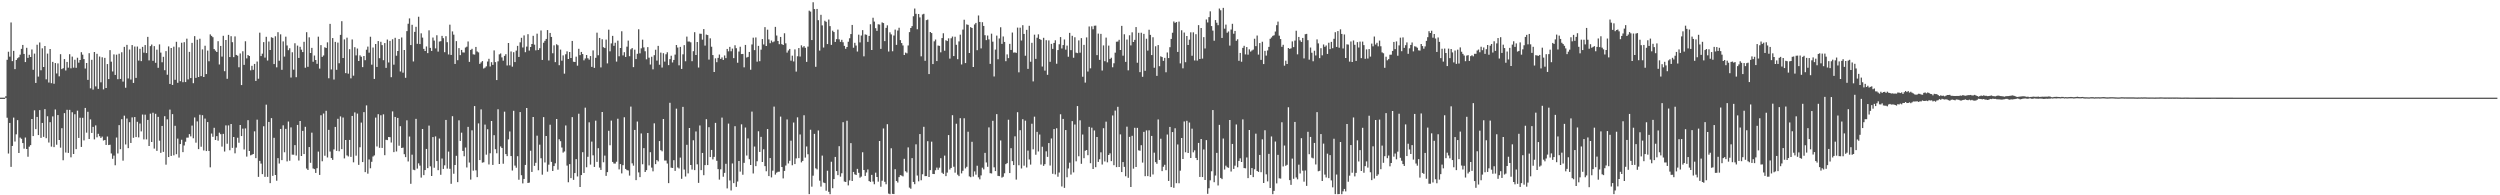 <svg xmlns="http://www.w3.org/2000/svg" width="1920" height="150"><path fill="#4f4f4f" d="M0 75h1v1H0zM1 75h1v1H1zM2 75h1v1H2zM3 75h1v1H3zM4 73.915h1v1.245H4zM5 45.905h1v44.511H5zM6 39.725h1v78.21H6zM7 43.515h1v50.902H7zM8 17.235h1v110.897H8zM9 46.957h1v65.097H9zM10 39.07h1v51.249H10zM11 53.105h1v55.587H11zM12 46.092h1v57.057H12zM13 44.765h1v47.473H13zM14 43.957h1v73.527H14zM15 41.965h1v63.726H15zM16 37.532h1v69.064H16zM17 34.513h1v75.338H17zM18 41.439h1v72.749H18zM19 47.66h1v57.961H19zM20 36.69h1v77.739H20zM21 44.424h1v75.926H21zM22 42.112h1v70.547H22zM23 43.769h1v67.707H23zM24 37.965h1v53.422H24zM25 53.588h1v50.902H25zM26 41.153h1v43.568H26zM27 63.718h1v35.448H27zM28 34.367h1v55.454H28zM29 58.82h1v44.894H29zM30 32.593h1v51.975H30zM31 53.952h1v51.932H31zM32 37.102h1v57.31H32zM33 51.457h1v53.676H33zM34 35.339h1v48.461H34zM35 60.944h1v45.173H35zM36 41.178h1v48.114H36zM37 63.364h1v46.089H37zM38 37.626h1v56.239H38zM39 63.915h1v48.661H39zM40 47.527h1v41.861H40zM41 64.302h1v48.721H41zM42 48.445h1v35.621H42zM43 56.399h1v54.775H43zM44 48.69h1v39.672H44zM45 58.621h1v48.924H45zM46 41.62h1v71.806H46zM47 53.112h1v45.322H47zM48 52.4h1v70.673H48zM49 45.346h1v41.522H49zM50 54.105h1v63.031H50zM51 47.582h1v36.747H51zM52 51.986h1v65.462H52zM53 41.64h1v42.762H53zM54 52.501h1v68.334H54zM55 43.474h1v42.76H55zM56 51.981h1v66.295H56zM57 45.859h1v41.881H57zM58 52.073h1v62.479H58zM59 44.339h1v40.654H59zM60 48.113h1v57.81H60zM61 46.058h1v44.374H61zM62 40.077h1v72.77H62zM63 42.004h1v48.475H63zM64 45.38h1v62.422H64zM65 52.654h1v30.242H65zM66 48.367h1v53.5H66zM67 61.352h1v24.502H67zM68 40.846h1v65.914H68zM69 67.822h1v23.866H69zM70 45.948h1v56.123H70zM71 68.793h1v28.625H71zM72 39.944h1v67.114H72zM73 66.376h1v29.934H73zM74 41.325h1v64.161H74zM75 68.232h1v34.523H75zM76 43.442h1v61.147H76zM77 63.226h1v42.699H77zM78 43.998h1v60.927H78zM79 68.658h1v39.289H79zM80 44.449h1v63.09H80zM81 67.607h1v43.715H81zM82 49.207h1v55.658H82zM83 60.745h1v50.678H83zM84 38.489h1v72.66H84zM85 47.365h1v70.511H85zM86 54.886h1v67.087H86zM87 41.792h1v77.716H87zM88 57.529h1v69.417H88zM89 41.961h1v63.667H89zM90 60.816h1v57.039H90zM91 41.261h1v54.829H91zM92 60.596h1v53.972H92zM93 40.164h1v51.375H93zM94 62.691h1v60.726H94zM95 35.996h1v52.829H95zM96 67.39h1v43.55H96zM97 34.463h1v56.594H97zM98 60.262h1v53.491H98zM99 38.02h1v55.823H99zM100 61.1h1v48.698H100zM101 34.623h1v55.543H101zM102 63.668h1v42.161H102zM103 35.747h1v54.149H103zM104 59.791h1v45.452H104zM105 35.751h1v57.777H105zM106 46.548h1v58.981H106zM107 37.459h1v57.42H107zM108 46.957h1v53.951H108zM109 35.996h1v51.952H109zM110 40.427h1v66.656H110zM111 34.602h1v53.465H111zM112 40.734h1v66.319H112zM113 28.294h1v63.84H113zM114 46.376h1v65.754H114zM115 35.422h1v51.886H115zM116 34.19h1v74.852H116zM117 46.671h1v39.892H117zM118 35.447h1v78.677H118zM119 48.253h1v39.153H119zM120 38.123h1v77.739H120zM121 52.087h1v37.672H121zM122 34.092h1v73.941H122zM123 40.423h1v76.954H123zM124 47.797h1v48.92H124zM125 43.604h1v73.015H125zM126 53.92h1v35.326H126zM127 39.246h1v87.217H127zM128 57.417h1v34.232H128zM129 35.658h1v84.985H129zM130 64.478h1v19.702H130zM131 36.877h1v82.859H131zM132 65.236h1v22.396H132zM133 35.822h1v83.493H133zM134 61.297h1v35.326H134zM135 32.101h1v86.313H135zM136 63.572h1v42.859H136zM137 36.376h1v84.676H137zM138 62.379h1v48.275H138zM139 32.799h1v74.495H139zM140 63.128h1v53.72H140zM141 32.414h1v79.309H141zM142 63.05h1v45.777H142zM143 29.709h1v76.042H143zM144 60.963h1v44.729H144zM145 39.851h1v63.145H145zM146 59.94h1v44.807H146zM147 32.932h1v63.506H147zM148 63.89h1v42.319H148zM149 27.729h1v62.483H149zM150 59.791h1v49.787H150zM151 30.492h1v62.728H151zM152 59.15h1v55.407H152zM153 29.755h1v58.345H153zM154 58.482h1v54.194H154zM155 37.921h1v50.563H155zM156 59.127h1v56.441H156zM157 35.133h1v55.932H157zM158 56.859h1v59.163H158zM159 38.887h1v54.852H159zM160 47.054h1v68.851H160zM161 26.411h1v102.097H161zM162 27.567h1v74.987H162zM163 28.59h1v76.454H163zM164 37.708h1v60.428H164zM165 38.839h1v68.675H165zM166 39.944h1v64.626H166zM167 31.627h1v76.427H167zM168 49.493h1v52.406H168zM169 35.259h1v67.789H169zM170 43.478h1v69.103H170zM171 27.473h1v75.335H171zM172 54.668h1v61.699H172zM173 30.707h1v65.584H173zM174 60.526h1v49.865H174zM175 26.795h1v69.51H175zM176 43.849h1v71.552H176zM177 27.814h1v67.406H177zM178 32.419h1v81.121H178zM179 43.865h1v61.328H179zM180 27.958h1v89.817H180zM181 42.204h1v71.161H181zM182 42.741h1v63.049H182zM183 51.677h1v57.954H183zM184 41.068h1v54.93H184zM185 65.353h1v39.144H185zM186 39.352h1v59.467H186zM187 49.812h1v64.981H187zM188 31.675h1v66.956H188zM189 44.833h1v75.455H189zM190 42.231h1v50.1H190zM191 43.018h1v72.973H191zM192 54.032h1v65.242H192zM193 50.528h1v68.304H193zM194 53.606h1v64.644H194zM195 49.079h1v51.794H195zM196 62.139h1v59.302H196zM197 47.241h1v44.648H197zM198 60.445h1v75.393H198zM199 25.101h1v98.439H199zM200 43.046h1v82.578H200zM201 41.235h1v92.498H201zM202 32.38h1v64.573H202zM203 44.243h1v91.58H203zM204 28.258h1v52.139H204zM205 46.511h1v89.318H205zM206 31.876h1v61.753H206zM207 38.422h1v102.232H207zM208 28.624h1v62.126H208zM209 29.073h1v105.992H209zM210 49.187h1v56.651H210zM211 27.857h1v106.526H211zM212 51.707h1v87.08H212zM213 24.728h1v96.743H213zM214 46.646h1v78.966H214zM215 26.351h1v72.662H215zM216 53.611h1v69.348H216zM217 31.796h1v64.451H217zM218 43.446h1v73.477H218zM219 28.136h1v70.81H219zM220 34.921h1v89.05H220zM221 38.551h1v54.77H221zM222 37.09h1v86.338H222zM223 59.555h1v38.272H223zM224 40.16h1v78.613H224zM225 53.506h1v65.31H225zM226 33.238h1v78.217H226zM227 59.296h1v60.17H227zM228 35.001h1v60.959H228zM229 44.479h1v78.808H229zM230 35.944h1v56.999H230zM231 38.139h1v81.653H231zM232 39.981h1v60.547H232zM233 32.087h1v86.242H233zM234 52.034h1v45.344H234zM235 24.71h1v104.724H235zM236 51.297h1v79.27H236zM237 28.686h1v84.264H237zM238 40.718h1v84.315H238zM239 36.738h1v65.168H239zM240 47.401h1v81.976H240zM241 42.67h1v87.201H241zM242 46.076h1v86.732H242zM243 48.976h1v80.193H243zM244 28.178h1v88.263H244zM245 52.686h1v81.665H245zM246 34.669h1v53.87H246zM247 43.675h1v80.167H247zM248 42.593h1v44.593H248zM249 36.321h1v83.298H249zM250 36.839h1v48.278H250zM251 32.487h1v88.437H251zM252 60.102h1v39.657H252zM253 18.352h1v98.034H253zM254 53.373h1v68.002H254zM255 29.237h1v93.555H255zM256 61.07h1v53.679H256zM257 32.162h1v65.312H257zM258 53.593h1v62.264H258zM259 32.714h1v58.521H259zM260 48.61h1v67.581H260zM261 26.793h1v62.584H261zM262 16.306h1v98.24H262zM263 44.527h1v45.752H263zM264 30.242h1v91.403H264zM265 56.17h1v51.332H265zM266 28.919h1v90.435H266zM267 56.57h1v63.612H267zM268 37.802h1v69.666H268zM269 60.164h1v60.325H269zM270 30.322h1v58.72H270zM271 58.122h1v66.531H271zM272 36.248h1v50.08H272zM273 42.529h1v76.999H273zM274 37.299h1v49.942H274zM275 46.868h1v79.76H275zM276 42.499h1v70.584H276zM277 43.595h1v50.554H277zM278 51.574h1v72.916H278zM279 43.027h1v43.103H279zM280 46.216h1v86H280zM281 38.182h1v42.776H281zM282 35.781h1v97.615H282zM283 40.45h1v82.028H283zM284 28.198h1v101.051H284zM285 49.647h1v74.638H285zM286 36.527h1v83.69H286zM287 60.633h1v58.714H287zM288 33.783h1v56.546H288zM289 51.427h1v61.062H289zM290 31.558h1v56.147H290zM291 44.707h1v68.81H291zM292 32.089h1v56.456H292zM293 34.687h1v78.924H293zM294 46.214h1v41.609H294zM295 33.057h1v86.125H295zM296 52.135h1v55.232H296zM297 30.338h1v77.265H297zM298 47.962h1v57.233H298zM299 31.407h1v73.943H299zM300 59.264h1v50.213H300zM301 30.171h1v55.378H301zM302 49.644h1v67.206H302zM303 29.047h1v60.737H303zM304 42.78h1v73.534H304zM305 39.171h1v51.398H305zM306 29.942h1v81.98H306zM307 54.886h1v42.053H307zM308 28.786h1v84.903H308zM309 55.829h1v57.549H309zM310 38.388h1v80.055H310zM311 59.768h1v60.925H311zM312 23.909h1v68.493H312zM313 18.221h1v105.793H313zM314 14.129h1v90.732H314zM315 34.621h1v106.551H315zM316 19.041h1v99.75H316zM317 47.223h1v83.132H317zM318 24.486h1v106.237H318zM319 20.588h1v70.716H319zM320 33.646h1v95.818H320zM321 12.84h1v112.607H321zM322 33.854h1v93.342H322zM323 25.619h1v110.799H323zM324 28.873h1v70.219H324zM325 37.543h1v96.961H325zM326 39.153h1v91.454H326zM327 35.692h1v78.711H327zM328 40.826h1v88.284H328zM329 23.309h1v73.131H329zM330 36.774h1v90.994H330zM331 39.104h1v96.082H331zM332 28.83h1v76.436H332zM333 31.197h1v97.608H333zM334 37.148h1v67.592H334zM335 27.109h1v96.574H335zM336 39.64h1v91.074H336zM337 31.924h1v74.452H337zM338 31.634h1v102.587H338zM339 27.567h1v94.175H339zM340 29.336h1v100.389H340zM341 40.093h1v86.883H341zM342 27.786h1v64.323H342zM343 32.433h1v97.045H343zM344 41.812h1v74.626H344zM345 18.933h1v110.698H345zM346 42.171h1v98.987H346zM347 24.106h1v65.159H347zM348 26.621h1v106.814H348zM349 49.125h1v77.609H349zM350 31.597h1v88.036H350zM351 46.209h1v93.683H351zM352 36.964h1v55.454H352zM353 42.35h1v65.866H353zM354 38.329h1v63.541H354zM355 40.228h1v75.67H355zM356 40.324h1v79.677H356zM357 36.518h1v76.8H357zM358 35.859h1v92.779H358zM359 31.86h1v65.598H359zM360 47.523h1v77.313H360zM361 38.34h1v99.588H361zM362 37.498h1v62.595H362zM363 41.707h1v89.353H363zM364 41.922h1v39.537H364zM365 36.065h1v94.75H365zM366 39.521h1v96.501H366zM367 40.219h1v54.557H367zM368 49.061h1v73.875H368zM369 47.93h1v36.095H369zM370 46.918h1v78.009H370zM371 52.62h1v71.989H371zM372 51.956h1v43.761H372zM373 50.933h1v67.837H373zM374 47.266h1v51.996H374zM375 45.179h1v81.14H375zM376 51.041h1v66.645H376zM377 47.761h1v45.182H377zM378 49.802h1v76.881H378zM379 38.695h1v65.143H379zM380 47.729h1v66.874H380zM381 61.489h1v56.219H381zM382 47.102h1v36.832H382zM383 41.718h1v84.235H383zM384 41.045h1v71.458H384zM385 44.087h1v69.588H385zM386 46.614h1v79.137H386zM387 42.892h1v42.884H387zM388 41.634h1v76.704H388zM389 50.292h1v69.607H389zM390 33.041h1v74.012H390zM391 50.196h1v50.764H391zM392 39.539h1v80.343H392zM393 51.196h1v79.788H393zM394 40.098h1v44.982H394zM395 47.678h1v79.517H395zM396 38.873h1v89.971H396zM397 35.227h1v84.749H397zM398 43.707h1v94.313H398zM399 32.499h1v53.556H399zM400 29.052h1v105.484H400zM401 36.433h1v104.402H401zM402 27.166h1v110.243H402zM403 40.098h1v86.578H403zM404 35.793h1v47.152H404zM405 26.248h1v114.287H405zM406 38.885h1v101.328H406zM407 36.111h1v79.654H407zM408 33.781h1v98.279H408zM409 27.47h1v62.396H409zM410 34.319h1v93.058H410zM411 38.649h1v86.361H411zM412 25.836h1v78.336H412zM413 38.425h1v92.326H413zM414 37.003h1v74.124H414zM415 23.38h1v98.189H415zM416 46.017h1v88.11H416zM417 32.838h1v57.111H417zM418 31.329h1v93.449H418zM419 29.901h1v74.527H419zM420 23.112h1v108.748H420zM421 46.422h1v80.058H421zM422 25.298h1v70.478H422zM423 28.352h1v95.937H423zM424 40.919h1v90.41H424zM425 34.831h1v92.719H425zM426 47.704h1v77.746H426zM427 34.021h1v57.354H427zM428 34.76h1v95.528H428zM429 50.063h1v56.896H429zM430 38.1h1v70.355H430zM431 46.577h1v66.711H431zM432 42.526h1v74.672H432zM433 56.582h1v59.744H433zM434 41.695h1v54.646H434zM435 39.42h1v87.771H435zM436 45.296h1v94.679H436zM437 39.949h1v86.107H437zM438 44.55h1v92.239H438zM439 31.453h1v58.498H439zM440 47.411h1v90.712H440zM441 47.612h1v85.327H441zM442 43.529h1v78.693H442zM443 50.42h1v85.08H443zM444 37.486h1v49.865H444zM445 42.361h1v101.241H445zM446 39.906h1v94.567H446zM447 41.499h1v75.413H447zM448 46.335h1v86.503H448zM449 44.888h1v37.823H449zM450 42.252h1v86.221H450zM451 44.735h1v75.677H451zM452 45.827h1v48.102H452zM453 43.046h1v83.351H453zM454 51.377h1v57.366H454zM455 38.704h1v80.57H455zM456 52.135h1v76.057H456zM457 44.369h1v48.288H457zM458 25.106h1v99.229H458zM459 42.469h1v71.337H459zM460 29.111h1v99.622H460zM461 51.755h1v78.769H461zM462 30.139h1v55.893H462zM463 36.255h1v88.341H463zM464 36.916h1v82.566H464zM465 30.389h1v104.658H465zM466 48.695h1v83.482H466zM467 22.778h1v77.651H467zM468 39.429h1v72.131H468zM469 33.353h1v59.283H469zM470 27.548h1v96.807H470zM471 35.2h1v90.376H471zM472 32.842h1v92.802H472zM473 47.326h1v76.904H473zM474 31.215h1v59.997H474zM475 43.217h1v86.862H475zM476 36.871h1v89.142H476zM477 24.021h1v109.13H477zM478 42.54h1v84.349H478zM479 40.077h1v49.986H479zM480 43.71h1v86.052H480zM481 35.831h1v94.809H481zM482 31.169h1v99.764H482zM483 43.147h1v91.74H483zM484 37.887h1v43.978H484zM485 36.916h1v88.542H485zM486 51.537h1v75.718H486zM487 38.129h1v61.639H487zM488 45.369h1v92.974H488zM489 41.338h1v51.977H489zM490 22.453h1v109.936H490zM491 40.963h1v95.084H491zM492 37.122h1v65.383H492zM493 30.466h1v95.692H493zM494 36.411h1v77.368H494zM495 39.372h1v92.731H495zM496 45.577h1v85.111H496zM497 36.179h1v65.942H497zM498 44.282h1v82.747H498zM499 49.564h1v67.336H499zM500 43.586h1v85.141H500zM501 53.236h1v78.346H501zM502 42.407h1v52.328H502zM503 38.21h1v87.851H503zM504 46.559h1v76.354H504zM505 35.207h1v88.725H505zM506 49.704h1v58.636H506zM507 40.402h1v74.944H507zM508 51.86h1v64.363H508zM509 40.835h1v50.579H509zM510 47.289h1v75.974H510zM511 41.652h1v81.644H511zM512 40.141h1v85.477H512zM513 50.006h1v90.658H513zM514 45.408h1v33.522H514zM515 42.824h1v85.942H515zM516 47.99h1v81.03H516zM517 46.01h1v77.034H517zM518 41.94h1v89.295H518zM519 34.552h1v48.917H519zM520 36.527h1v92.09H520zM521 50.159h1v79.247H521zM522 35.989h1v85.052H522zM523 52.95h1v84.349H523zM524 41.711h1v40.368H524zM525 34.66h1v95.542H525zM526 47.051h1v88.549H526zM527 28.111h1v83.087H527zM528 31.879h1v101.303H528zM529 31.897h1v66.383H529zM530 32.517h1v94.207H530zM531 47.024h1v83.198H531zM532 39.31h1v68.407H532zM533 24.724h1v105.944H533zM534 42.238h1v58.73H534zM535 32.238h1v93.978H535zM536 51.869h1v88.568H536zM537 25.834h1v70.515H537zM538 25.969h1v104.669H538zM539 30.485h1v86.958H539zM540 22.337h1v112.236H540zM541 35.021h1v91.799H541zM542 26.573h1v64.987H542zM543 26.912h1v99.847H543zM544 45.774h1v51.907H544zM545 29.443h1v91.186H545zM546 35.905h1v79.224H546zM547 42.3h1v80.103H547zM548 55.28h1v65.198H548zM549 44.806h1v49.57H549zM550 47.754h1v75.725H550zM551 44.449h1v85.468H551zM552 41.885h1v96.029H552zM553 45.238h1v84.789H553zM554 44.069h1v46.264H554zM555 46.026h1v89.701H555zM556 42.579h1v90.183H556zM557 44.643h1v81.145H557zM558 37.564h1v107.135H558zM559 39.427h1v55.495H559zM560 36.017h1v102.591H560zM561 39.372h1v106.92H561zM562 37.349h1v88.178H562zM563 44.653h1v95.97H563zM564 34.751h1v62.179H564zM565 37.024h1v106.492H565zM566 48.2h1v91.221H566zM567 39.574h1v84.067H567zM568 35.896h1v95.885H568zM569 41.521h1v53.973H569zM570 41.423h1v92.793H570zM571 51.707h1v73.349H571zM572 34.525h1v63.428H572zM573 44.199h1v75.26H573zM574 43.682h1v62.628H574zM575 39.903h1v82.381H575zM576 53.568h1v73.132H576zM577 34.151h1v51.535H577zM578 28.912h1v104.294H578zM579 38.486h1v74.026H579zM580 28.748h1v98.856H580zM581 47.372h1v76.466H581zM582 35.218h1v65.601H582zM583 46.985h1v69.689H583zM584 38.168h1v66.942H584zM585 30.027h1v94.386H585zM586 34.167h1v80.481H586zM587 20.837h1v106.768H587zM588 35.307h1v96.247H588zM589 22.769h1v76.376H589zM590 30.254h1v104.99H590zM591 33.17h1v88.24H591zM592 31.133h1v105.102H592zM593 32.46h1v98.625H593zM594 31.856h1v50.034H594zM595 20.627h1v113.488H595zM596 27.292h1v105.335H596zM597 31.512h1v100.431H597zM598 33.964h1v97.881H598zM599 28.368h1v61.174H599zM600 33.904h1v94.374H600zM601 34.584h1v102.413H601zM602 25.539h1v105.725H602zM603 33.282h1v93.832H603zM604 40.382h1v51.364H604zM605 38.759h1v86.768H605zM606 37.601h1v85.899H606zM607 46.598h1v61.435H607zM608 42.735h1v84.187H608zM609 47.191h1v46.94H609zM610 37.944h1v88.043H610zM611 55.003h1v66.65H611zM612 43.195h1v46.91H612zM613 36.926h1v84.518H613zM614 43.398h1v59.849H614zM615 34.797h1v89.915H615zM616 36.411h1v87.199H616zM617 35.438h1v53.106H617zM618 36.69h1v84.326H618zM619 47.536h1v64.944H619zM620 35.77h1v82.708H620zM621 8.169h1v140.943H621zM622 8.906h1v90.739H622zM623 30.771h1v112.601H623zM624 1.726h1v133.17H624zM625 6.953h1v95.879H625zM626 51.32h1v77.961H626zM627 6.846h1v123.241H627zM628 15.509h1v84.692H628zM629 38.864h1v99.881H629zM630 11.35h1v131.968H630zM631 19.487h1v100.009H631zM632 36.5h1v103.665H632zM633 15.932h1v124.688H633zM634 16.747h1v129.732H634zM635 33.861h1v97.276H635zM636 15.022h1v132.296H636zM637 20.073h1v129.071H637zM638 34.474h1v89.76H638zM639 23.55h1v120.998H639zM640 24.612h1v112.923H640zM641 32.213h1v88.334H641zM642 30.066h1v101.321H642zM643 22.728h1v111.781H643zM644 30.199h1v82.08H644zM645 32.151h1v103.523H645zM646 30.583h1v102.495H646zM647 32.442h1v61.387H647zM648 35.204h1v104.237H648zM649 37.47h1v102.305H649zM650 36.09h1v56.649H650zM651 32.069h1v110.323H651zM652 29.375h1v109.172H652zM653 26.157h1v83.774H653zM654 19.146h1v119.872H654zM655 36.635h1v95.432H655zM656 32.879h1v100.991H656zM657 34.98h1v99.396H657zM658 39.553h1v90.14H658zM659 26.619h1v106.079H659zM660 32.565h1v103.891H660zM661 27.278h1v108.336H661zM662 23.135h1v93.827H662zM663 43.279h1v87.3H663zM664 26.404h1v108.73H664zM665 26.717h1v105.727H665zM666 32.144h1v97.991H666zM667 27.58h1v111.463H667zM668 18.615h1v121.085H668zM669 38.39h1v95.917H669zM670 13.602h1v125.802H670zM671 16.566h1v124.969H671zM672 21.638h1v110.959H672zM673 23.698h1v112.234H673zM674 18.638h1v120.863H674zM675 18.821h1v89.448H675zM676 37.507h1v105.922H676zM677 17.205h1v121.616H677zM678 17.72h1v80.952H678zM679 31.583h1v108.057H679zM680 21.41h1v120.103H680zM681 19.48h1v75.921H681zM682 39.553h1v109.131H682zM683 24.831h1v124.297H683zM684 26.431h1v87.434H684zM685 39.397h1v109.488H685zM686 27.299h1v121.747H686zM687 22.714h1v107.235H687zM688 34.46h1v104.567H688zM689 23.467h1v116.718H689zM690 21.295h1v114.756H690zM691 30.833h1v103.674H691zM692 33.083h1v101.799H692zM693 34.916h1v100.577H693zM694 42.242h1v79.71H694zM695 40.379h1v91.136H695zM696 40.968h1v91.527H696zM697 34.907h1v78.295H697zM698 24.692h1v119.398H698zM699 21.524h1v123.411H699zM700 20.075h1v101.355H700zM701 12.481h1v127.265H701zM702 6.544h1v134.946H702zM703 10.6h1v100.272H703zM704 22.472h1v112.339H704zM705 10.744h1v128.54H705zM706 13.385h1v89.56H706zM707 43.284h1v95.169H707zM708 11.089h1v122.772H708zM709 10.574h1v86.795H709zM710 46.694h1v88.591H710zM711 15.477h1v119.764H711zM712 15.054h1v93.412H712zM713 56.863h1v79.06H713zM714 24.584h1v106.07H714zM715 25.378h1v83.433H715zM716 49.205h1v84.386H716zM717 31.718h1v101.957H717zM718 30.379h1v100.401H718zM719 46.886h1v81.852H719zM720 34.969h1v95.452H720zM721 35.225h1v93.557H721zM722 40.169h1v81.328H722zM723 29.224h1v103.415H723zM724 25.55h1v108.048H724zM725 38.985h1v80.517H725zM726 30.913h1v104.338H726zM727 31.547h1v101.023H727zM728 29.43h1v74.321H728zM729 44.989h1v85.235H729zM730 29.379h1v99.613H730zM731 28.043h1v60.444H731zM732 43.08h1v84.988H732zM733 28.217h1v104.406H733zM734 34.415h1v60.625H734zM735 45.467h1v88.673H735zM736 31.787h1v103.495H736zM737 26.637h1v64.14H737zM738 49.512h1v83.663H738zM739 22.717h1v108.462H739zM740 15.15h1v75.689H740zM741 48.411h1v80.941H741zM742 18.725h1v109.375H742zM743 19.118h1v82.032H743zM744 40.7h1v94.759H744zM745 20.856h1v115.258H745zM746 21.503h1v87.422H746zM747 51.441h1v84.146H747zM748 18.777h1v112.856H748zM749 17.594h1v116.562H749zM750 38.551h1v88.757H750zM751 11.893h1v124.31H751zM752 16.834h1v120.874H752zM753 37.15h1v97.535H753zM754 17.056h1v111.691H754zM755 19.892h1v110.213H755zM756 27.038h1v90.368H756zM757 30.84h1v93.937H757zM758 27.267h1v100.815H758zM759 30.27h1v67.564H759zM760 49.04h1v83.988H760zM761 25.875h1v107.354H761zM762 32.021h1v60.757H762zM763 58.731h1v69.779H763zM764 38.104h1v93.292H764zM765 27.331h1v60.336H765zM766 45.536h1v89.531H766zM767 29.551h1v105.715H767zM768 20.922h1v86.953H768zM769 33.671h1v102.733H769zM770 28.006h1v107.723H770zM771 32.206h1v100.845H771zM772 47.019h1v79.018H772zM773 41.776h1v83.53H773zM774 44.648h1v47.308H774zM775 33.701h1v99.222H775zM776 38.354h1v75.47H776zM777 25.001h1v98.741H777zM778 40.388h1v86.4H778zM779 40.242h1v64.468H779zM780 40.617h1v97.322H780zM781 21.197h1v64.948H781zM782 55.568h1v71.372H782zM783 21.254h1v78.732H783zM784 31.119h1v98.245H784zM785 19.334h1v72.204H785zM786 26.056h1v101.158H786zM787 42.789h1v49.908H787zM788 22.923h1v105.674H788zM789 52.876h1v62.793H789zM790 19.835h1v102.609H790zM791 47.417h1v79.014H791zM792 32.861h1v62.174H792zM793 62.496h1v52.198H793zM794 26.601h1v63.007H794zM795 45.206h1v73.605H795zM796 28.965h1v72.298H796zM797 26.353h1v89.998H797zM798 29.965h1v73.369H798zM799 30.618h1v95.766H799zM800 51.073h1v61.632H800zM801 29.008h1v98.396H801zM802 54.218h1v71.868H802zM803 30.894h1v85.31H803zM804 57.426h1v63.063H804zM805 31.036h1v78.833H805zM806 47.454h1v79.678H806zM807 33.71h1v72.607H807zM808 37.527h1v95.94H808zM809 32.986h1v66.154H809zM810 30.91h1v103.038H810zM811 48.962h1v49.526H811zM812 38.429h1v97.288H812zM813 34.007h1v98.519H813zM814 28.464h1v59.29H814zM815 37.246h1v105.974H815zM816 34.621h1v56.713H816zM817 30.288h1v114.013H817zM818 38.132h1v61.746H818zM819 35.037h1v101.085H819zM820 43.57h1v85.832H820zM821 25.223h1v99.712H821zM822 38.477h1v95.594H822zM823 27.484h1v65.541H823zM824 44.364h1v88.018H824zM825 28.601h1v67.026H825zM826 40.471h1v83.411H826zM827 40.814h1v40.647H827zM828 31.007h1v89.027H828zM829 40.453h1v51.968H829zM830 29.299h1v96.507H830zM831 58.953h1v44.37H831zM832 34.472h1v87.018H832zM833 63.441h1v52.33H833zM834 28.699h1v86.5H834zM835 54.922h1v64.248H835zM836 20.325h1v77.09H836zM837 52.469h1v72.871H837zM838 20.203h1v77.825H838zM839 22.451h1v107.334H839zM840 19.743h1v80.478H840zM841 19.652h1v108.734H841zM842 42.339h1v62.866H842zM843 25.811h1v98.528H843zM844 45.962h1v76.336H844zM845 26.001h1v91.002H845zM846 54.172h1v72.211H846zM847 34.886h1v63.566H847zM848 46.985h1v77.045H848zM849 28.873h1v64.559H849zM850 47.868h1v76.789H850zM851 35.037h1v84.026H851zM852 45.257h1v72.484H852zM853 44.364h1v79.41H853zM854 51.645h1v37.011H854zM855 48.596h1v78.272H855zM856 40.466h1v44.481H856zM857 32.046h1v96.299H857zM858 31.899h1v50.107H858zM859 30.553h1v97.698H859zM860 38.381h1v64.859H860zM861 19.876h1v112.273H861zM862 42.73h1v81.724H862zM863 26.324h1v101.811H863zM864 47.511h1v87.849H864zM865 30.382h1v66.887H865zM866 54.002h1v82.566H866zM867 27.1h1v78.034H867zM868 34.845h1v108.783H868zM869 24.854h1v79.434H869zM870 32.272h1v97.283H870zM871 30.599h1v67.537H871zM872 20.794h1v107.452H872zM873 48.196h1v50.002H873zM874 25.209h1v90.224H874zM875 55.387h1v60.364H875zM876 25.159h1v86.363H876zM877 58.994h1v65.871H877zM878 26.008h1v75.259H878zM879 54.355h1v80.978H879zM880 29.723h1v70.398H880zM881 38.844h1v96.407H881zM882 22.861h1v77.253H882zM883 26.791h1v108.97H883zM884 42.295h1v62.097H884zM885 28.624h1v105.365H885zM886 52.027h1v65.246H886zM887 35.516h1v89.027H887zM888 58.271h1v67.535H888zM889 34.634h1v57.127H889zM890 50.853h1v71.955H890zM891 43.254h1v63.275H891zM892 43.831h1v87.597H892zM893 46.756h1v81.312H893zM894 44.426h1v82.115H894zM895 55.508h1v75.217H895zM896 40.311h1v63.026H896zM897 44.607h1v94.358H897zM898 36.269h1v61.224H898zM899 29.913h1v113.729H899zM900 25.152h1v76.271H900zM901 16.463h1v127.773H901zM902 17.544h1v80.979H902zM903 16.914h1v123.8H903zM904 39.894h1v71.048H904zM905 16.571h1v124.168H905zM906 48.674h1v82.388H906zM907 23.261h1v82.737H907zM908 52.455h1v69.678H908zM909 24.98h1v68.313H909zM910 47.781h1v69.176H910zM911 27.647h1v65.127H911zM912 34.573h1v82.921H912zM913 30.441h1v63.676H913zM914 24.85h1v96.484H914zM915 42.78h1v56.02H915zM916 24.809h1v92.174H916zM917 46.433h1v69.011H917zM918 26.262h1v95.019H918zM919 46.543h1v76.402H919zM920 19.281h1v90.489H920zM921 45.3h1v90.589H921zM922 21.524h1v85.243H922zM923 44.991h1v91.012H923zM924 28.493h1v86.278H924zM925 37.196h1v101.044H925zM926 14.935h1v92.696H926zM927 17.251h1v131.564H927zM928 13.149h1v131.417H928zM929 8.725h1v129.746H929zM930 20.007h1v111.534H930zM931 23.488h1v61.027H931zM932 31.29h1v108.648H932zM933 15.411h1v119.4H933zM934 17.477h1v99.911H934zM935 19.329h1v123.095H935zM936 6.58h1v89.299H936zM937 7.89h1v128.773H937zM938 29.111h1v108.476H938zM939 6.02h1v100.35H939zM940 22.039h1v108.167H940zM941 18.906h1v108.343H941zM942 25.134h1v103.301H942zM943 24.154h1v104.729H943zM944 35.046h1v57.1H944zM945 22.675h1v109.039H945zM946 18.267h1v92.295H946zM947 25.909h1v103.834H947zM948 23.776h1v103.433H948zM949 31.327h1v64.273H949zM950 30.167h1v98.311H950zM951 46.717h1v76.883H951zM952 40.631h1v80.952H952zM953 47.397h1v77.009H953zM954 36.745h1v54.934H954zM955 35.195h1v93.896H955zM956 41.796h1v87.485H956zM957 36.138h1v84.804H957zM958 41.961h1v94.857H958zM959 37.896h1v61.92H959zM960 39.624h1v94.731H960zM961 38.782h1v90.296H961zM962 38.084h1v97.959H962zM963 29.768h1v100.247H963zM964 35.429h1v67.228H964zM965 27.276h1v104.047H965zM966 41.936h1v90.085H966zM967 33.067h1v85.933H967zM968 45.966h1v86.302H968zM969 32.032h1v74.985H969zM970 49.21h1v91.31H970zM971 39.082h1v60.97H971zM972 42.702h1v91.193H972zM973 38.747h1v100.55H973zM974 35.994h1v82.195H974zM975 29.805h1v114.573H975zM976 28.793h1v76.031H976zM977 27.537h1v121.607H977zM978 27.065h1v119.499H978zM979 24.204h1v84.488H979zM980 19.347h1v121.486H980zM981 16.587h1v102.353H981zM982 27.374h1v109.579H982zM983 29.988h1v107.167H983zM984 35.939h1v57.949H984zM985 34.417h1v93.42H985zM986 50.455h1v61.307H986zM987 46.582h1v80.728H987zM988 49.159h1v77.419H988zM989 36.843h1v45.543H989zM990 37.587h1v100.765H990zM991 37.115h1v104.844H991zM992 31.789h1v90.005H992zM993 36.205h1v101.133H993zM994 31.203h1v62.444H994zM995 23.586h1v112.687H995zM996 41.73h1v95.981H996zM997 28.345h1v98.105H997zM998 31.007h1v102.207H998zM999 32.181h1v73.962H999zM1000 29.13h1v101.943H1000zM1001 44.838h1v94.704H1001zM1002 26.253h1v104.679H1002zM1003 26.033h1v116.732H1003zM1004 30.856h1v70.377H1004zM1005 45.813h1v72.632H1005zM1006 36.488h1v68.659H1006zM1007 40.482h1v80.632H1007zM1008 47.076h1v74.587H1008zM1009 38.951h1v70.84H1009zM1010 42.579h1v83.752H1010zM1011 30.249h1v55.886H1011zM1012 33.316h1v98.206H1012zM1013 44.662h1v86.494H1013zM1014 36.994h1v65.985H1014zM1015 42.503h1v96.526H1015zM1016 34.161h1v76.136H1016zM1017 35.96h1v98.135H1017zM1018 34.918h1v101.39H1018zM1019 41.428h1v76.603H1019zM1020 32.803h1v104.015H1020zM1021 37.749h1v81.394H1021zM1022 32.165h1v106.389H1022zM1023 37.029h1v106.862H1023zM1024 29.778h1v76.747H1024zM1025 24.708h1v124.367H1025zM1026 36.021h1v98.018H1026zM1027 23.882h1v125.262H1027zM1028 36.662h1v112.365H1028zM1029 22.515h1v86.566H1029zM1030 26.07h1v123.074H1030zM1031 37.225h1v109.696H1031zM1032 26.456h1v118.629H1032zM1033 44.522h1v102.468H1033zM1034 34.048h1v61.178H1034zM1035 34.273h1v105.317H1035zM1036 47.298h1v87.606H1036zM1037 31.87h1v79.531H1037zM1038 47.633h1v85.047H1038zM1039 31.057h1v59.171H1039zM1040 34.41h1v101.071H1040zM1041 46.777h1v85.984H1041zM1042 32.371h1v75.399H1042zM1043 36.493h1v87.519H1043zM1044 31.938h1v83.383H1044zM1045 44.648h1v86.668H1045zM1046 31.934h1v66.223H1046zM1047 34.671h1v97.979H1047zM1048 45.156h1v82.42H1048zM1049 37.955h1v86.011H1049zM1050 44.941h1v83.798H1050zM1051 37.672h1v51.199H1051zM1052 43.453h1v88.854H1052zM1053 33.499h1v104.821H1053zM1054 35.561h1v76.841H1054zM1055 28.036h1v109.096H1055zM1056 34.204h1v57.953H1056zM1057 32.847h1v102.25H1057zM1058 35.577h1v98.368H1058zM1059 31.167h1v60.686H1059zM1060 35.525h1v94.406H1060zM1061 40.26h1v71.538H1061zM1062 40.901h1v84.113H1062zM1063 52.055h1v67.924H1063zM1064 43.552h1v43.346H1064zM1065 46.342h1v75.132H1065zM1066 45.403h1v74.026H1066zM1067 42.059h1v85.674H1067zM1068 42h1v83.159H1068zM1069 39.098h1v46.17H1069zM1070 32.197h1v88.146H1070zM1071 37.754h1v80.147H1071zM1072 31.796h1v90.572H1072zM1073 42.828h1v73.665H1073zM1074 34.843h1v52.492H1074zM1075 28.94h1v92.232H1075zM1076 39.326h1v84.118H1076zM1077 28.736h1v97.267H1077zM1078 36.749h1v90.664H1078zM1079 34.694h1v60.869H1079zM1080 32.563h1v87.297H1080zM1081 41.341h1v69.036H1081zM1082 37.132h1v77.649H1082zM1083 34.497h1v83.772H1083zM1084 32.604h1v78.835H1084zM1085 39.468h1v83.113H1085zM1086 35.511h1v51.975H1086zM1087 35.85h1v89.732H1087zM1088 36.653h1v90.577H1088zM1089 38.676h1v83.532H1089zM1090 38.848h1v97.57H1090zM1091 33.767h1v53.357H1091zM1092 35.399h1v97.416H1092zM1093 37.386h1v96.137H1093zM1094 35.635h1v81.833H1094zM1095 31.377h1v105.878H1095zM1096 28.548h1v69.439H1096zM1097 23.98h1v117.119H1097zM1098 25.365h1v115.729H1098zM1099 23.625h1v78.784H1099zM1100 28.928h1v111.227H1100zM1101 26.09h1v82.039H1101zM1102 29.574h1v108.105H1102zM1103 39.867h1v100.9H1103zM1104 28.754h1v74.385H1104zM1105 32.178h1v105.771H1105zM1106 44.621h1v89.119H1106zM1107 37.429h1v88.982H1107zM1108 47.333h1v81.967H1108zM1109 37.255h1v51.256H1109zM1110 40.684h1v80.794H1110zM1111 50.736h1v66.517H1111zM1112 37.321h1v82.088H1112zM1113 44.662h1v76.933H1113zM1114 37.612h1v44.058H1114zM1115 40.258h1v82.696H1115zM1116 47.926h1v80.522H1116zM1117 38.805h1v66.475H1117zM1118 49.07h1v81.61H1118zM1119 38.141h1v69.451H1119zM1120 48.779h1v73.443H1120zM1121 36.42h1v64.642H1121zM1122 39.716h1v87.4H1122zM1123 41.375h1v88.762H1123zM1124 42.634h1v84.722H1124zM1125 47.019h1v89.328H1125zM1126 42.691h1v47.013H1126zM1127 42.359h1v90.854H1127zM1128 46.793h1v85.146H1128zM1129 43.135h1v81.298H1129zM1130 42.458h1v88.787H1130zM1131 43.284h1v35.939H1131zM1132 41.309h1v97.753H1132zM1133 41.302h1v102.933H1133zM1134 38.802h1v77.382H1134zM1135 38.045h1v103.676H1135zM1136 40.155h1v60.199H1136zM1137 35.898h1v102.55H1137zM1138 38.576h1v95.505H1138zM1139 36.452h1v55.916H1139zM1140 41.345h1v90.943H1140zM1141 37.761h1v69.963H1141zM1142 34.57h1v97.455H1142zM1143 42.032h1v87.263H1143zM1144 35.069h1v57.567H1144zM1145 33.801h1v96.491H1145zM1146 40.354h1v93.065H1146zM1147 31.668h1v95.999H1147zM1148 39.075h1v94.264H1148zM1149 33.309h1v69.792H1149zM1150 29.226h1v108.087H1150zM1151 44.964h1v89.566H1151zM1152 28.571h1v102.921H1152zM1153 40.647h1v96.013H1153zM1154 34.316h1v70.886H1154zM1155 36.909h1v97.132H1155zM1156 48.203h1v85.116H1156zM1157 39.594h1v87.899H1157zM1158 45.687h1v74.683H1158zM1159 36.738h1v88.432H1159zM1160 50.695h1v85.025H1160zM1161 34.25h1v76.576H1161zM1162 31.696h1v108.082H1162zM1163 35.987h1v105.565H1163zM1164 33.309h1v96.906H1164zM1165 39.642h1v101.557H1165zM1166 39.098h1v63.648H1166zM1167 32.554h1v111.017H1167zM1168 41.982h1v98.659H1168zM1169 37.866h1v81.325H1169zM1170 34.753h1v107.05H1170zM1171 28.356h1v68.191H1171zM1172 26.77h1v116.608H1172zM1173 34.048h1v106.205H1173zM1174 26.054h1v91.9H1174zM1175 34.067h1v101.348H1175zM1176 40.581h1v56.299H1176zM1177 35.96h1v91.305H1177zM1178 50.322h1v72.369H1178zM1179 42.416h1v44.108H1179zM1180 42.602h1v87.947H1180zM1181 42.881h1v66.212H1181zM1182 42.213h1v85.725H1182zM1183 52.517h1v74.629H1183zM1184 36.594h1v44.653H1184zM1185 44.259h1v78.359H1185zM1186 51.217h1v72.683H1186zM1187 41.647h1v80.078H1187zM1188 55.241h1v63.516H1188zM1189 41.576h1v41.103H1189zM1190 38.161h1v82.847H1190zM1191 47.756h1v70.046H1191zM1192 32.968h1v89.796H1192zM1193 33.762h1v86.878H1193zM1194 30.238h1v57.992H1194zM1195 26.562h1v98.029H1195zM1196 37.971h1v66.834H1196zM1197 27.349h1v91.829H1197zM1198 29.883h1v96.855H1198zM1199 32.796h1v84.429H1199zM1200 33.861h1v91.744H1200zM1201 35.17h1v59.975H1201zM1202 37.175h1v94.411H1202zM1203 41.56h1v88.151H1203zM1204 39.702h1v81.076H1204zM1205 38.139h1v93.905H1205zM1206 28.608h1v62.311H1206zM1207 31.732h1v105.068H1207zM1208 26.786h1v110.886H1208zM1209 31.313h1v83.957H1209zM1210 28.29h1v114.537H1210zM1211 25.497h1v72.394H1211zM1212 35.941h1v104.079H1212zM1213 40.979h1v95.235H1213zM1214 30.469h1v82.039H1214zM1215 38.464h1v93.489H1215zM1216 30.501h1v76.31H1216zM1217 34.078h1v102.063H1217zM1218 21.474h1v113.269H1218zM1219 30.499h1v75.092H1219zM1220 37.406h1v106.343H1220zM1221 33.959h1v74.346H1221zM1222 36.635h1v97.945H1222zM1223 35.969h1v93.937H1223zM1224 35.41h1v62.653H1224zM1225 39.386h1v88.998H1225zM1226 35.983h1v84.289H1226zM1227 29.523h1v108.458H1227zM1228 36.179h1v93.958H1228zM1229 27.873h1v73.037H1229zM1230 36.612h1v97.263H1230zM1231 37.889h1v96.606H1231zM1232 41.835h1v87.352H1232zM1233 38.383h1v88.705H1233zM1234 29.574h1v71.062H1234zM1235 44.069h1v83.571H1235zM1236 15.017h1v88.505H1236zM1237 17.4h1v125.832H1237zM1238 22.943h1v117.675H1238zM1239 17.917h1v131.193H1239zM1240 23.939h1v122.335H1240zM1241 23.048h1v78.134H1241zM1242 22.698h1v120.437H1242zM1243 24.053h1v113.413H1243zM1244 30.096h1v101.85H1244zM1245 27.615h1v105.992H1245zM1246 25.697h1v67.441H1246zM1247 21.945h1v117.075H1247zM1248 19.302h1v108.81H1248zM1249 27.649h1v79.842H1249zM1250 26.502h1v103.907H1250zM1251 24.635h1v62.865H1251zM1252 25.584h1v97.984H1252zM1253 46.843h1v79.893H1253zM1254 25.751h1v72.323H1254zM1255 42.252h1v84.345H1255zM1256 25.735h1v84.957H1256zM1257 25.385h1v105.045H1257zM1258 46.25h1v81.678H1258zM1259 30.503h1v71.071H1259zM1260 34.735h1v85.374H1260zM1261 46.291h1v61.692H1261zM1262 34.529h1v89.295H1262zM1263 52.039h1v66.306H1263zM1264 36.701h1v57.219H1264zM1265 30.938h1v87.86H1265zM1266 35.28h1v68.304H1266zM1267 29.638h1v92.925H1267zM1268 39.418h1v85.983H1268zM1269 33.662h1v58.418H1269zM1270 36.179h1v86.8H1270zM1271 40.867h1v69.496H1271zM1272 33.33h1v87.503H1272zM1273 52.851h1v47.37H1273zM1274 46.317h1v70.623H1274zM1275 58.781h1v60.541H1275zM1276 49.301h1v29.906H1276zM1277 51.72h1v69.24H1277zM1278 47.468h1v77.329H1278zM1279 50.203h1v74.546H1279zM1280 54.673h1v72.74H1280zM1281 46.381h1v36.951H1281zM1282 45.541h1v86.242H1282zM1283 49.077h1v85.196H1283zM1284 44.412h1v89.788H1284zM1285 45.653h1v90.44H1285zM1286 42.787h1v39.194H1286zM1287 39.883h1v91.774H1287zM1288 48.804h1v79.932H1288zM1289 37.944h1v68.979H1289zM1290 40.661h1v89.554H1290zM1291 27.956h1v78.837H1291zM1292 24.042h1v102.387H1292zM1293 39.622h1v85.574H1293zM1294 19.716h1v79.533H1294zM1295 22.158h1v103.669H1295zM1296 37.177h1v83.429H1296zM1297 22.655h1v106.054H1297zM1298 37.571h1v93.006H1298zM1299 28.109h1v71.84H1299zM1300 29.878h1v104.924H1300zM1301 46.717h1v77.435H1301zM1302 30.265h1v103.896H1302zM1303 44h1v92.253H1303zM1304 26.717h1v72.06H1304zM1305 34.172h1v104.757H1305zM1306 42.114h1v79.671H1306zM1307 32.08h1v107.695H1307zM1308 46.39h1v93.965H1308zM1309 38.457h1v55.351H1309zM1310 37.644h1v100.781H1310zM1311 42.483h1v58.885H1311zM1312 37.816h1v80.982H1312zM1313 45.103h1v72.179H1313zM1314 40.009h1v88.854H1314zM1315 45.875h1v82.655H1315zM1316 35.969h1v60.089H1316zM1317 39.516h1v93.223H1317zM1318 36.147h1v96.542H1318zM1319 39.114h1v81.303H1319zM1320 36.706h1v95.919H1320zM1321 39.283h1v43.323H1321zM1322 42.002h1v83.315H1322zM1323 46.832h1v74.637H1323zM1324 46.092h1v74.58H1324zM1325 50.098h1v72.106H1325zM1326 46.568h1v32.623H1326zM1327 48.17h1v75.986H1327zM1328 56.241h1v64.876H1328zM1329 47.555h1v63.312H1329zM1330 47.278h1v77.306H1330zM1331 48.109h1v31.675H1331zM1332 47.662h1v77.068H1332zM1333 58.82h1v67.483H1333zM1334 50.796h1v37.816H1334zM1335 49.461h1v74.136H1335zM1336 47.054h1v50.879H1336zM1337 48.221h1v75.581H1337zM1338 56.87h1v63.864H1338zM1339 48.411h1v36.658H1339zM1340 50.784h1v71.946H1340zM1341 48.523h1v51.543H1341zM1342 48.12h1v75.752H1342zM1343 63.052h1v61.582H1343zM1344 45.982h1v34.252H1344zM1345 43.314h1v81.818H1345zM1346 45.433h1v76.853H1346zM1347 43.616h1v81.657H1347zM1348 49.983h1v70.882H1348zM1349 33.833h1v62.804H1349zM1350 44.957h1v70.524H1350zM1351 34.753h1v56.054H1351zM1352 31.904h1v94.461H1352zM1353 33.678h1v92.589H1353zM1354 32.748h1v99.694H1354zM1355 40.677h1v94.372H1355zM1356 32.444h1v54.158H1356zM1357 34.93h1v100.795H1357zM1358 41.27h1v94.409H1358zM1359 36.026h1v87.221H1359zM1360 46.181h1v87.046H1360zM1361 40.97h1v38.656H1361zM1362 43.785h1v88.54H1362zM1363 49.15h1v82.472H1363zM1364 46.401h1v73.342H1364zM1365 49.097h1v82.321H1365zM1366 44.396h1v37.887H1366zM1367 43.678h1v83.958H1367zM1368 51.112h1v74.411H1368zM1369 44.547h1v69.185H1369zM1370 52.258h1v70.426H1370zM1371 46.703h1v35.118H1371zM1372 46.978h1v75.901H1372zM1373 55.742h1v65.677H1373zM1374 47.118h1v46.931H1374zM1375 46.845h1v73.745H1375zM1376 43.648h1v57.15H1376zM1377 43.362h1v73.926H1377zM1378 56.55h1v62.788H1378zM1379 42.819h1v46.521H1379zM1380 42.686h1v77.741H1380zM1381 50.771h1v66.295H1381zM1382 42.652h1v78.68H1382zM1383 57.472h1v64.413H1383zM1384 43.719h1v35.999H1384zM1385 42.854h1v76.766H1385zM1386 55.463h1v56.105H1386zM1387 44.435h1v72.749H1387zM1388 52.016h1v46.397H1388zM1389 44.593h1v62.186H1389zM1390 57.742h1v56.965H1390zM1391 46.326h1v38.99H1391zM1392 44.09h1v74.594H1392zM1393 47.704h1v69.103H1393zM1394 45.053h1v78.661H1394zM1395 50.107h1v74.77H1395zM1396 41.428h1v38.267H1396zM1397 40.952h1v87.4H1397zM1398 48.619h1v82.408H1398zM1399 41.185h1v88.048H1399zM1400 50.826h1v79.323H1400zM1401 41.151h1v33.218H1401zM1402 43.522h1v86.13H1402zM1403 51.858h1v74.94H1403zM1404 46.932h1v67.469H1404zM1405 52.304h1v71.751H1405zM1406 47.072h1v27.464H1406zM1407 45.838h1v75.086H1407zM1408 58.282h1v61.454H1408zM1409 46.358h1v62.449H1409zM1410 44.193h1v75.381H1410zM1411 50.272h1v38.478H1411zM1412 47.17h1v72.745H1412zM1413 60.665h1v59.366H1413zM1414 46.749h1v46.576H1414zM1415 45.442h1v74.578H1415zM1416 51.336h1v51.112H1416zM1417 46.868h1v71.238H1417zM1418 63.574h1v53.663H1418zM1419 46.557h1v37.324H1419zM1420 45.934h1v72.827H1420zM1421 53.755h1v59.284H1421zM1422 47.969h1v70.886H1422zM1423 63.998h1v54.278H1423zM1424 49.024h1v23.776H1424zM1425 52.572h1v62.74H1425zM1426 60.372h1v46.72H1426zM1427 56.728h1v51.378H1427zM1428 65.275h1v38.233H1428zM1429 59.596h1v16.319H1429zM1430 63.203h1v35.173H1430zM1431 67.14h1v26.686H1431zM1432 64.403h1v27.134H1432zM1433 66.82h1v24.711H1433zM1434 65.842h1v14.095H1434zM1435 67.227h1v20.749H1435zM1436 66.728h1v18.439H1436zM1437 66.296h1v14.445H1437zM1438 68.525h1v14.914H1438zM1439 67.966h1v11.804H1439zM1440 70.145h1v11.325H1440zM1441 70.228h1v9.082H1441zM1442 71.127h1v6.702H1442zM1443 71.958h1v8.183H1443zM1444 70.432h1v9.821H1444zM1445 71.37h1v7.97H1445zM1446 70.638h1v10.378H1446zM1447 70.509h1v10.643H1447zM1448 71.297h1v9.931H1448zM1449 70.393h1v11.259H1449zM1450 71.198h1v9.007H1450zM1451 71.42h1v8.412H1451zM1452 71.841h1v8.469H1452zM1453 71.67h1v8.551H1453zM1454 71.944h1v8.322H1454zM1455 71.828h1v8.805H1455zM1456 71.951h1v9.139H1456zM1457 71.054h1v8.995H1457zM1458 71.141h1v9.08H1458zM1459 71.45h1v8.137H1459zM1460 70.976h1v9.13H1460zM1461 72.132h1v6.903H1461zM1462 70.818h1v8.302H1462zM1463 69.868h1v8.457H1463zM1464 70.713h1v8.453H1464zM1465 69.962h1v9.144H1465zM1466 71.061h1v7.526H1466zM1467 70.457h1v8.782H1467zM1468 71.242h1v7.345H1468zM1469 71.764h1v6.148H1469zM1470 72.505h1v5.484H1470zM1471 72.764h1v5.113H1471zM1472 72.551h1v5.287H1472zM1473 72.004h1v6.276H1473zM1474 72.084h1v5.745H1474zM1475 72.608h1v5.269H1475zM1476 72.739h1v4.399H1476zM1477 71.304h1v6.244H1477zM1478 70.988h1v6.519H1478zM1479 71.654h1v5.665H1479zM1480 70.995h1v6.656H1480zM1481 71.349h1v5.628H1481zM1482 72.073h1v5.148H1482zM1483 72.263h1v4.791H1483zM1484 73.235h1v4.651H1484zM1485 72.05h1v5.413H1485zM1486 72.244h1v5.837H1486zM1487 72.276h1v4.93H1487zM1488 73.006h1v3.948H1488zM1489 73.764h1v2.38H1489zM1490 73.196h1v3.426H1490zM1491 73.606h1v2.287H1491zM1492 73.448h1v2.808H1492zM1493 73.959h1v2.499H1493zM1494 73.508h1v2.719H1494zM1495 72.954h1v3.559H1495zM1496 72.947h1v3.996H1496zM1497 72.8h1v4.564H1497zM1498 73.597h1v3.04H1498zM1499 73.565h1v2.943H1499zM1500 73.7h1v3.04H1500zM1501 73.739h1v3.294H1501zM1502 73.675h1v2.721H1502zM1503 73.695h1v2.79H1503zM1504 73.698h1v2.992H1504zM1505 73.393h1v3.829H1505zM1506 73.503h1v3.722H1506zM1507 73.009h1v3.777H1507zM1508 73.396h1v3.236H1508zM1509 73.521h1v2.82H1509zM1510 73.295h1v3.491H1510zM1511 73.073h1v3.886H1511zM1512 73.057h1v3.474H1512zM1513 72.897h1v4.157H1513zM1514 73.306h1v3.392H1514zM1515 73.27h1v3.923H1515zM1516 72.853h1v4.463H1516zM1517 73.29h1v3.914H1517zM1518 73.709h1v2.962H1518zM1519 74.242h1v1.566H1519zM1520 73.766h1v2.234H1520zM1521 73.366h1v2.731H1521zM1522 73.608h1v2.671H1522zM1523 73.224h1v2.783H1523zM1524 73.558h1v2.914H1524zM1525 73.574h1v2.964H1525zM1526 73.828h1v2.973H1526zM1527 73.737h1v2.802H1527zM1528 73.542h1v2.419H1528zM1529 73.297h1v2.82H1529zM1530 73.755h1v2.021H1530zM1531 73.904h1v2.071H1531zM1532 73.961h1v1.957H1532zM1533 73.647h1v2.6H1533zM1534 73.368h1v2.902H1534zM1535 73.558h1v2.779H1535zM1536 73.755h1v2.676H1536zM1537 73.885h1v2.655H1537zM1538 74.039h1v2.314H1538zM1539 74.249h1v2.007H1539zM1540 73.888h1v2.053H1540zM1541 73.837h1v2.099H1541zM1542 73.78h1v2.564H1542zM1543 73.606h1v2.973H1543zM1544 73.471h1v2.838H1544zM1545 73.244h1v3.133H1545zM1546 73.464h1v2.795H1546zM1547 73.787h1v2.28H1547zM1548 74.306h1v1.554H1548zM1549 74.469h1v1.167H1549zM1550 74.306h1v1.588H1550zM1551 74.137h1v2.188H1551zM1552 74.032h1v2.046H1552zM1553 73.913h1v1.904H1553zM1554 73.94h1v1.753H1554zM1555 74.133h1v1.485H1555zM1556 74.336h1v1.46H1556zM1557 74.261h1v1.639H1557zM1558 74.577h1v1H1558zM1559 74.464h1v1.096H1559zM1560 74.398h1v1.534H1560zM1561 74.165h1v1.634H1561zM1562 74.274h1v1.275H1562zM1563 74.327h1v1.405H1563zM1564 74.309h1v1.447H1564zM1565 74.19h1v1.621H1565zM1566 74.428h1v1.273H1566zM1567 74.361h1v1.35H1567zM1568 74.265h1v1.582H1568zM1569 74.284h1v1.691H1569zM1570 74.254h1v1.682H1570zM1571 74.229h1v1.524H1571zM1572 74.252h1v1.618H1572zM1573 74.036h1v1.753H1573zM1574 74.181h1v1.604H1574zM1575 74.588h1v1H1575zM1576 74.705h1v1H1576zM1577 74.464h1v1.044H1577zM1578 74.371h1v1.188H1578zM1579 74.327h1v1.309H1579zM1580 74.467h1v1H1580zM1581 74.512h1v1H1581zM1582 74.613h1v1H1582zM1583 74.405h1v1.069H1583zM1584 74.439h1v1H1584zM1585 74.689h1v1H1585zM1586 74.535h1v1H1586zM1587 74.677h1v1H1587zM1588 74.579h1v1.007H1588zM1589 74.533h1v1H1589zM1590 74.469h1v1.069H1590zM1591 74.538h1v1H1591zM1592 74.661h1v1H1592zM1593 74.606h1v1H1593zM1594 74.446h1v1.044H1594zM1595 74.29h1v1.195H1595zM1596 74.487h1v1.009H1596zM1597 74.579h1v1H1597zM1598 74.499h1v1H1598zM1599 74.435h1v1H1599zM1600 74.65h1v1H1600zM1601 74.723h1v1H1601zM1602 74.7h1v1H1602zM1603 74.737h1v1H1603zM1604 74.783h1v1H1604zM1605 74.634h1v1H1605zM1606 74.597h1v1H1606zM1607 74.611h1v1H1607zM1608 74.785h1v1H1608zM1609 74.668h1v1H1609zM1610 74.698h1v1H1610zM1611 74.634h1v1H1611zM1612 74.709h1v1H1612zM1613 74.689h1v1H1613zM1614 74.586h1v1H1614zM1615 74.572h1v1H1615zM1616 74.613h1v1H1616zM1617 74.73h1v1H1617zM1618 74.767h1v1H1618zM1619 74.734h1v1H1619zM1620 74.654h1v1H1620zM1621 74.625h1v1H1621zM1622 74.636h1v1H1622zM1623 74.689h1v1H1623zM1624 74.76h1v1H1624zM1625 74.78h1v1H1625zM1626 74.844h1v1H1626zM1627 74.851h1v1H1627zM1628 74.734h1v1H1628zM1629 74.673h1v1H1629zM1630 74.689h1v1H1630zM1631 74.764h1v1H1631zM1632 74.741h1v1H1632zM1633 74.764h1v1H1633zM1634 74.771h1v1H1634zM1635 74.769h1v1H1635zM1636 74.773h1v1H1636zM1637 74.755h1v1H1637zM1638 74.773h1v1H1638zM1639 74.808h1v1H1639zM1640 74.828h1v1H1640zM1641 74.867h1v1H1641zM1642 74.821h1v1H1642zM1643 74.833h1v1H1643zM1644 74.753h1v1H1644zM1645 74.805h1v1H1645zM1646 74.764h1v1H1646zM1647 74.767h1v1H1647zM1648 74.812h1v1H1648zM1649 74.842h1v1H1649zM1650 74.863h1v1H1650zM1651 74.849h1v1H1651zM1652 74.828h1v1H1652zM1653 74.84h1v1H1653zM1654 74.888h1v1H1654zM1655 74.876h1v1H1655zM1656 74.844h1v1H1656zM1657 74.831h1v1H1657zM1658 74.815h1v1H1658zM1659 74.767h1v1H1659zM1660 74.778h1v1H1660zM1661 74.851h1v1H1661zM1662 74.867h1v1H1662zM1663 74.86h1v1H1663zM1664 74.849h1v1H1664zM1665 74.858h1v1H1665zM1666 74.854h1v1H1666zM1667 74.863h1v1H1667zM1668 74.831h1v1H1668zM1669 74.867h1v1H1669zM1670 74.865h1v1H1670zM1671 74.835h1v1H1671zM1672 74.856h1v1H1672zM1673 74.89h1v1H1673zM1674 74.929h1v1H1674zM1675 74.947h1v1H1675zM1676 74.936h1v1H1676zM1677 74.913h1v1H1677zM1678 74.904h1v1H1678zM1679 74.906h1v1H1679zM1680 74.92h1v1H1680zM1681 74.945h1v1H1681zM1682 74.952h1v1H1682zM1683 74.954h1v1H1683zM1684 74.952h1v1H1684zM1685 74.95h1v1H1685zM1686 74.966h1v1H1686zM1687 74.961h1v1H1687zM1688 74.961h1v1H1688zM1689 74.963h1v1H1689zM1690 74.97h1v1H1690zM1691 74.975h1v1H1691zM1692 74.97h1v1H1692zM1693 74.973h1v1H1693zM1694 74.975h1v1H1694zM1695 74.975h1v1H1695zM1696 74.973h1v1H1696zM1697 74.97h1v1H1697zM1698 74.936h1v1H1698zM1699 74.938h1v1H1699zM1700 74.94h1v1H1700zM1701 74.95h1v1H1701zM1702 74.959h1v1H1702zM1703 74.963h1v1H1703zM1704 74.961h1v1H1704zM1705 74.957h1v1H1705zM1706 74.961h1v1H1706zM1707 74.968h1v1H1707zM1708 74.968h1v1H1708zM1709 74.973h1v1H1709zM1710 74.97h1v1H1710zM1711 74.977h1v1H1711zM1712 74.979h1v1H1712zM1713 74.977h1v1H1713zM1714 74.982h1v1H1714zM1715 74.984h1v1H1715zM1716 74.989h1v1H1716zM1717 74.989h1v1H1717zM1718 74.989h1v1H1718zM1719 74.989h1v1H1719zM1720 74.989h1v1H1720zM1721 74.993h1v1H1721zM1722 74.989h1v1H1722zM1723 74.993h1v1H1723zM1724 74.993h1v1H1724zM1725 74.993h1v1H1725zM1726 74.998h1v1H1726zM1727 75h1v1H1727zM1728 75h1v1H1728zM1729 75h1v1H1729zM1730 75h1v1H1730zM1731 75h1v1H1731zM1732 75h1v1H1732zM1733 75h1v1H1733zM1734 75h1v1H1734zM1735 75h1v1H1735zM1736 75h1v1H1736zM1737 75h1v1H1737zM1738 75h1v1H1738zM1739 75h1v1H1739zM1740 75h1v1H1740zM1741 75h1v1H1741zM1742 75h1v1H1742zM1743 75h1v1H1743zM1744 75h1v1H1744zM1745 75h1v1H1745zM1746 75h1v1H1746zM1747 75h1v1H1747zM1748 75h1v1H1748zM1749 75h1v1H1749zM1750 75h1v1H1750zM1751 75h1v1H1751zM1752 75h1v1H1752zM1753 75h1v1H1753zM1754 75h1v1H1754zM1755 75h1v1H1755zM1756 75h1v1H1756zM1757 75h1v1H1757zM1758 75h1v1H1758zM1759 75h1v1H1759zM1760 75h1v1H1760zM1761 75h1v1H1761zM1762 75h1v1H1762zM1763 75h1v1H1763zM1764 75h1v1H1764zM1765 75h1v1H1765zM1766 75h1v1H1766zM1767 75h1v1H1767zM1768 75h1v1H1768zM1769 75h1v1H1769zM1770 75h1v1H1770zM1771 75h1v1H1771zM1772 75h1v1H1772zM1773 75h1v1H1773zM1774 75h1v1H1774zM1775 75h1v1H1775zM1776 75h1v1H1776zM1777 75h1v1H1777zM1778 75h1v1H1778zM1779 75h1v1H1779zM1780 75h1v1H1780zM1781 75h1v1H1781zM1782 75h1v1H1782zM1783 75h1v1H1783zM1784 75h1v1H1784zM1785 75h1v1H1785zM1786 75h1v1H1786zM1787 75h1v1H1787zM1788 75h1v1H1788zM1789 75h1v1H1789zM1790 75h1v1H1790zM1791 75h1v1H1791zM1792 75h1v1H1792zM1793 75h1v1H1793zM1794 75h1v1H1794zM1795 75h1v1H1795zM1796 75h1v1H1796zM1797 75h1v1H1797zM1798 75h1v1H1798zM1799 75h1v1H1799zM1800 75h1v1H1800zM1801 75h1v1H1801zM1802 75h1v1H1802zM1803 75h1v1H1803zM1804 75h1v1H1804zM1805 75h1v1H1805zM1806 75h1v1H1806zM1807 75h1v1H1807zM1808 75h1v1H1808zM1809 75h1v1H1809zM1810 75h1v1H1810zM1811 75h1v1H1811zM1812 75h1v1H1812zM1813 75h1v1H1813zM1814 75h1v1H1814zM1815 75h1v1H1815zM1816 75h1v1H1816zM1817 75h1v1H1817zM1818 75h1v1H1818zM1819 75h1v1H1819zM1820 75h1v1H1820zM1821 75h1v1H1821zM1822 75h1v1H1822zM1823 75h1v1H1823zM1824 75h1v1H1824zM1825 75h1v1H1825zM1826 75h1v1H1826zM1827 75h1v1H1827zM1828 75h1v1H1828zM1829 75h1v1H1829zM1830 75h1v1H1830zM1831 75h1v1H1831zM1832 75h1v1H1832zM1833 75h1v1H1833zM1834 75h1v1H1834zM1835 75h1v1H1835zM1836 75h1v1H1836zM1837 75h1v1H1837zM1838 75h1v1H1838zM1839 75h1v1H1839zM1840 75h1v1H1840zM1841 75h1v1H1841zM1842 75h1v1H1842zM1843 75h1v1H1843zM1844 75h1v1H1844zM1845 75h1v1H1845zM1846 75h1v1H1846zM1847 75h1v1H1847zM1848 75h1v1H1848zM1849 75h1v1H1849zM1850 75h1v1H1850zM1851 75h1v1H1851zM1852 75h1v1H1852zM1853 75h1v1H1853zM1854 75h1v1H1854zM1855 75h1v1H1855zM1856 75h1v1H1856zM1857 75h1v1H1857zM1858 75h1v1H1858zM1859 75h1v1H1859zM1860 75h1v1H1860zM1861 75h1v1H1861zM1862 75h1v1H1862zM1863 75h1v1H1863zM1864 75h1v1H1864zM1865 75h1v1H1865zM1866 75h1v1H1866zM1867 75h1v1H1867zM1868 75h1v1H1868zM1869 75h1v1H1869zM1870 75h1v1H1870zM1871 75h1v1H1871zM1872 75h1v1H1872zM1873 75h1v1H1873zM1874 75h1v1H1874zM1875 75h1v1H1875zM1876 75h1v1H1876zM1877 75h1v1H1877zM1878 75h1v1H1878zM1879 75h1v1H1879zM1880 75h1v1H1880zM1881 75h1v1H1881zM1882 75h1v1H1882zM1883 75h1v1H1883zM1884 75h1v1H1884zM1885 75h1v1H1885zM1886 75h1v1H1886zM1887 75h1v1H1887zM1888 75h1v1H1888zM1889 75h1v1H1889zM1890 75h1v1H1890zM1891 75h1v1H1891zM1892 75h1v1H1892zM1893 75h1v1H1893zM1894 75h1v1H1894zM1895 75h1v1H1895zM1896 75h1v1H1896zM1897 75h1v1H1897zM1898 75h1v1H1898zM1899 75h1v1H1899zM1900 75h1v1H1900zM1901 75h1v1H1901zM1902 75h1v1H1902zM1903 75h1v1H1903zM1904 75h1v1H1904zM1905 75h1v1H1905zM1906 75h1v1H1906zM1907 75h1v1H1907zM1908 75h1v1H1908zM1909 75h1v1H1909zM1910 75h1v1H1910zM1911 75h1v1H1911zM1912 75h1v1H1912zM1913 75h1v1H1913zM1914 75h1v1H1914zM1915 75h1v1H1915zM1916 75h1v1H1916zM1917 75h1v1H1917zM1918 150h1v1H1918zM1919 150h1v1H1919z"/></svg>